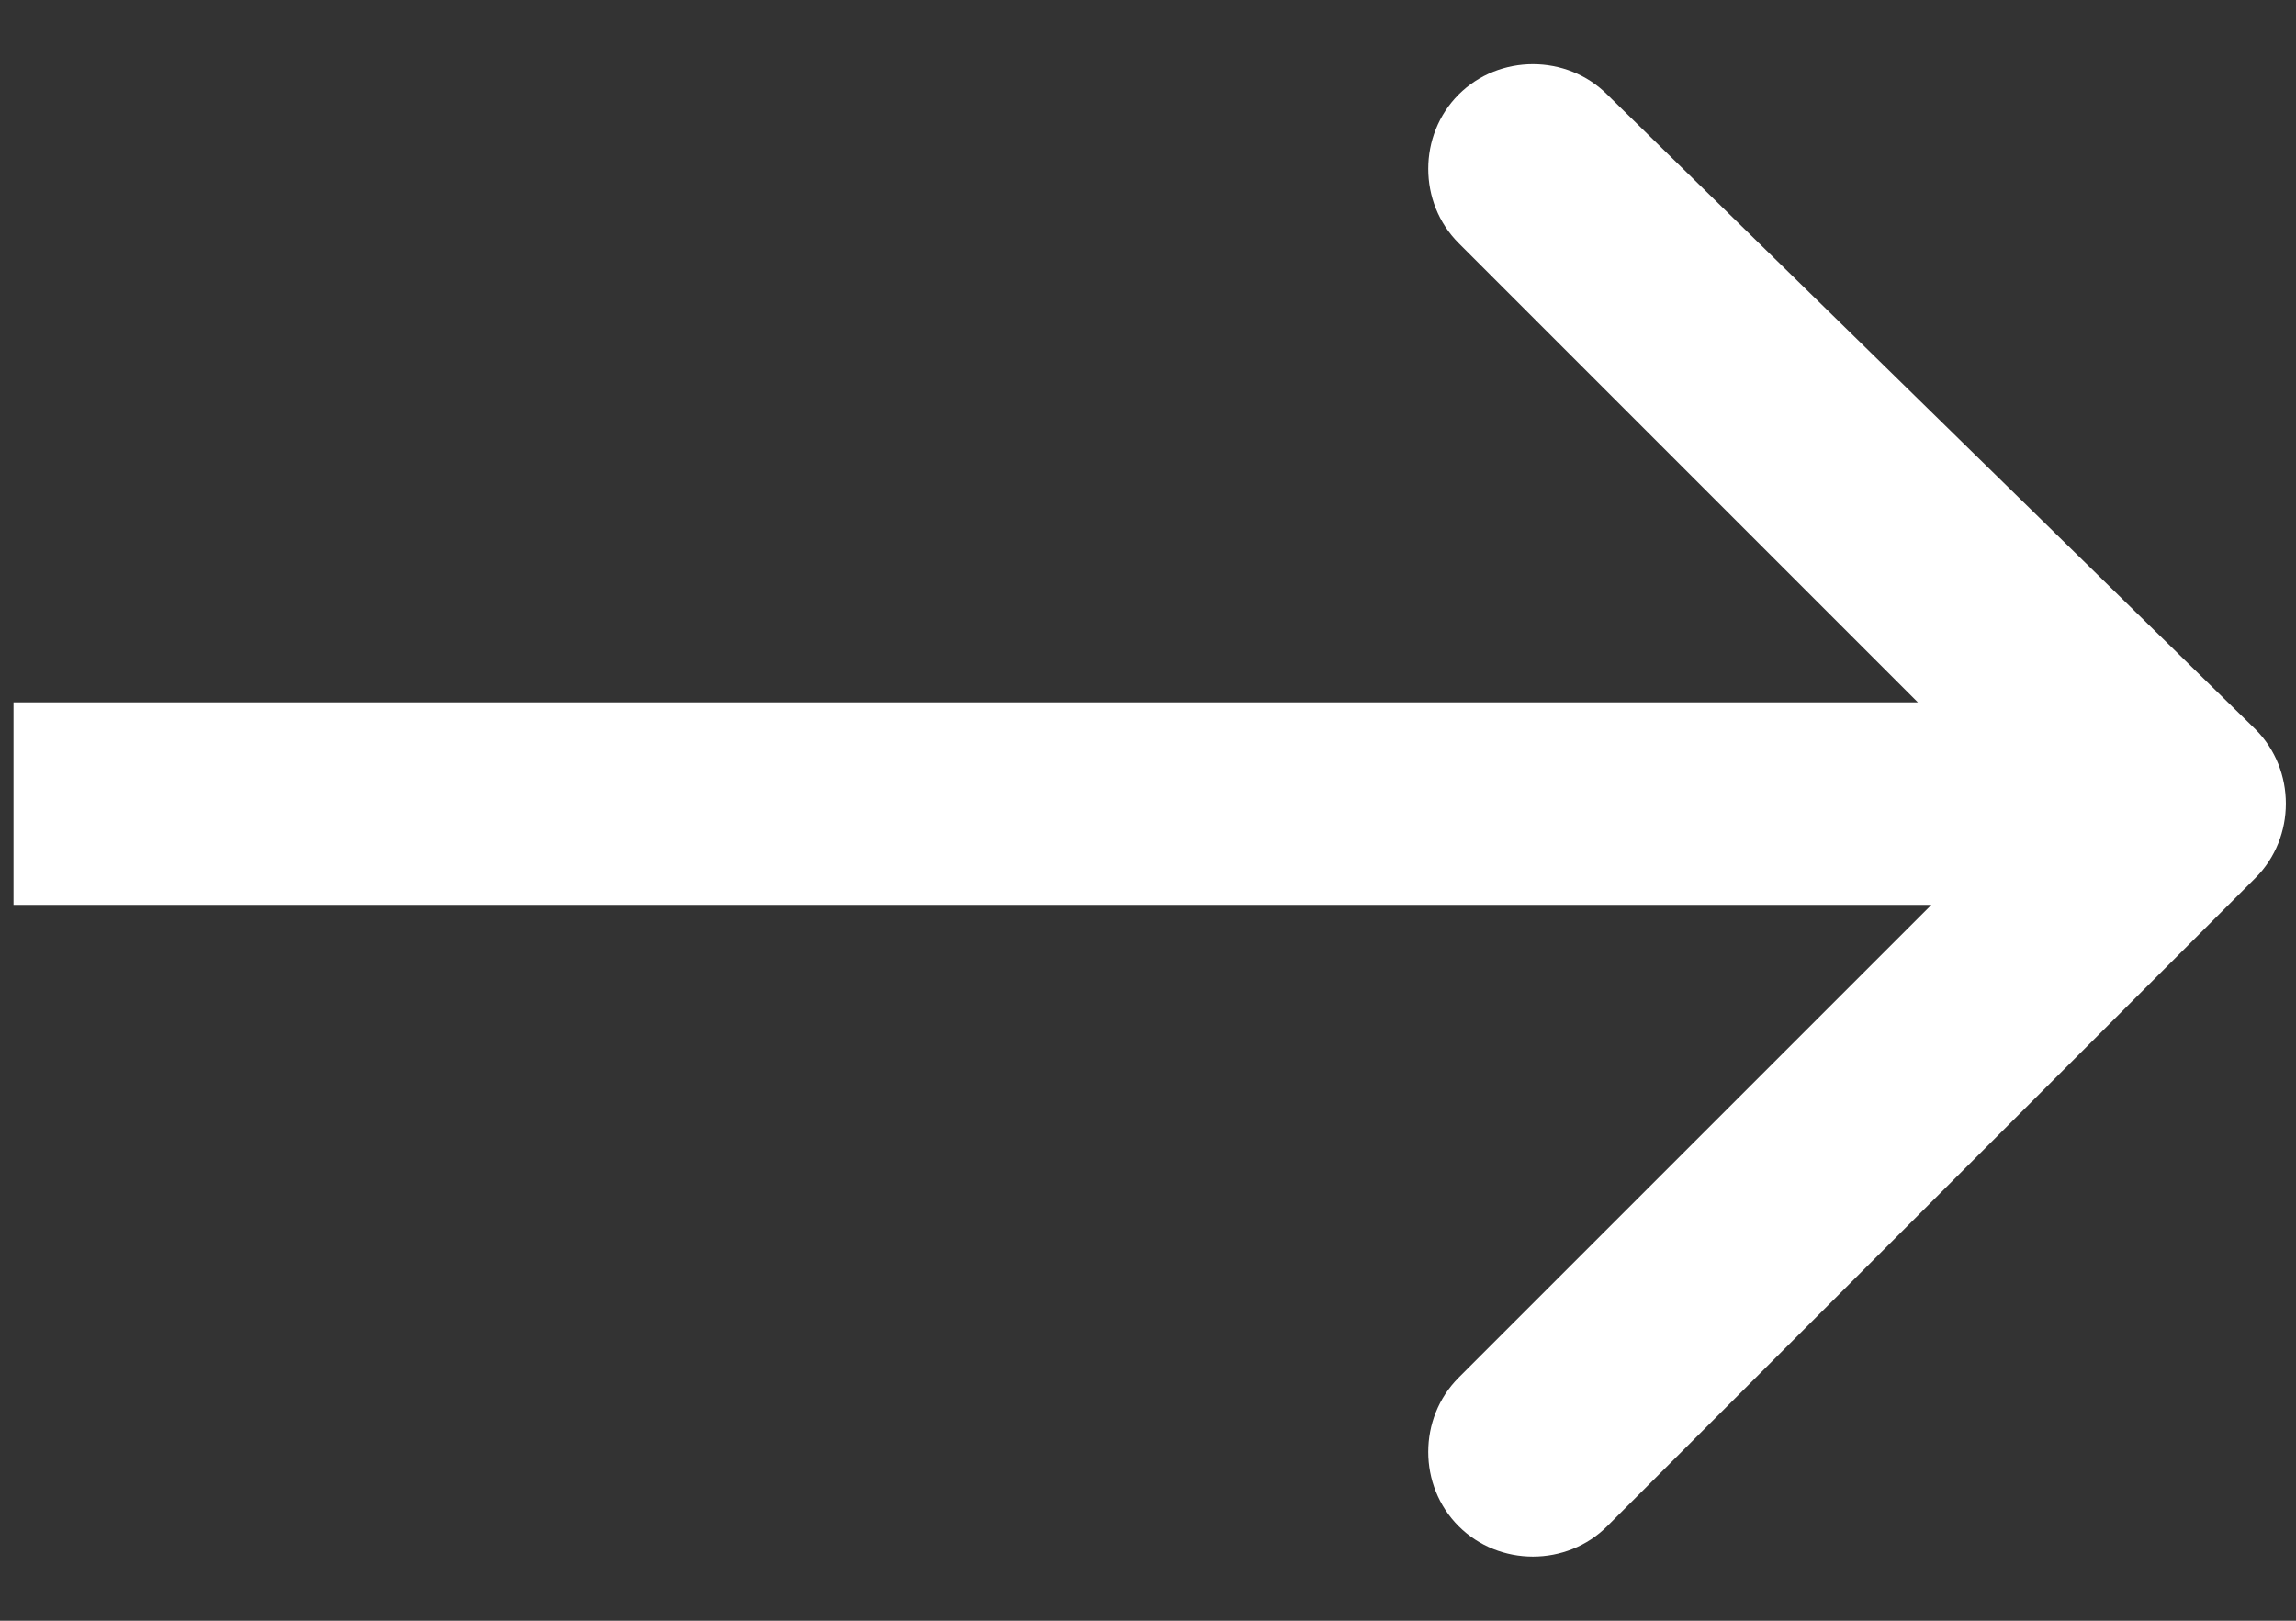<?xml version="1.0" encoding="UTF-8"?>
<svg id="Layer_1" data-name="Layer 1" xmlns="http://www.w3.org/2000/svg" version="1.1" viewBox="0 0 17 12">
  <rect x="0" y="0" width="17" height="12" fill="#333333" stroke="none"/>
  <defs>
    <style>
      .cls-1 {
        fill: #fff;
        stroke-width: 0px;
      }
    </style>
  </defs>
  <path class="cls-1" d="M16.7,6.5c.3-.3.3-.8,0-1.1L11.9.7c-.3-.3-.8-.3-1.1,0-.3.3-.3.8,0,1.1l4.2,4.2-4.2,4.2c-.3.3-.3.8,0,1.1.3.3.8.3,1.1,0l4.8-4.8ZM.1,6.7h16v-1.5H.1v1.5Z"/>
</svg>